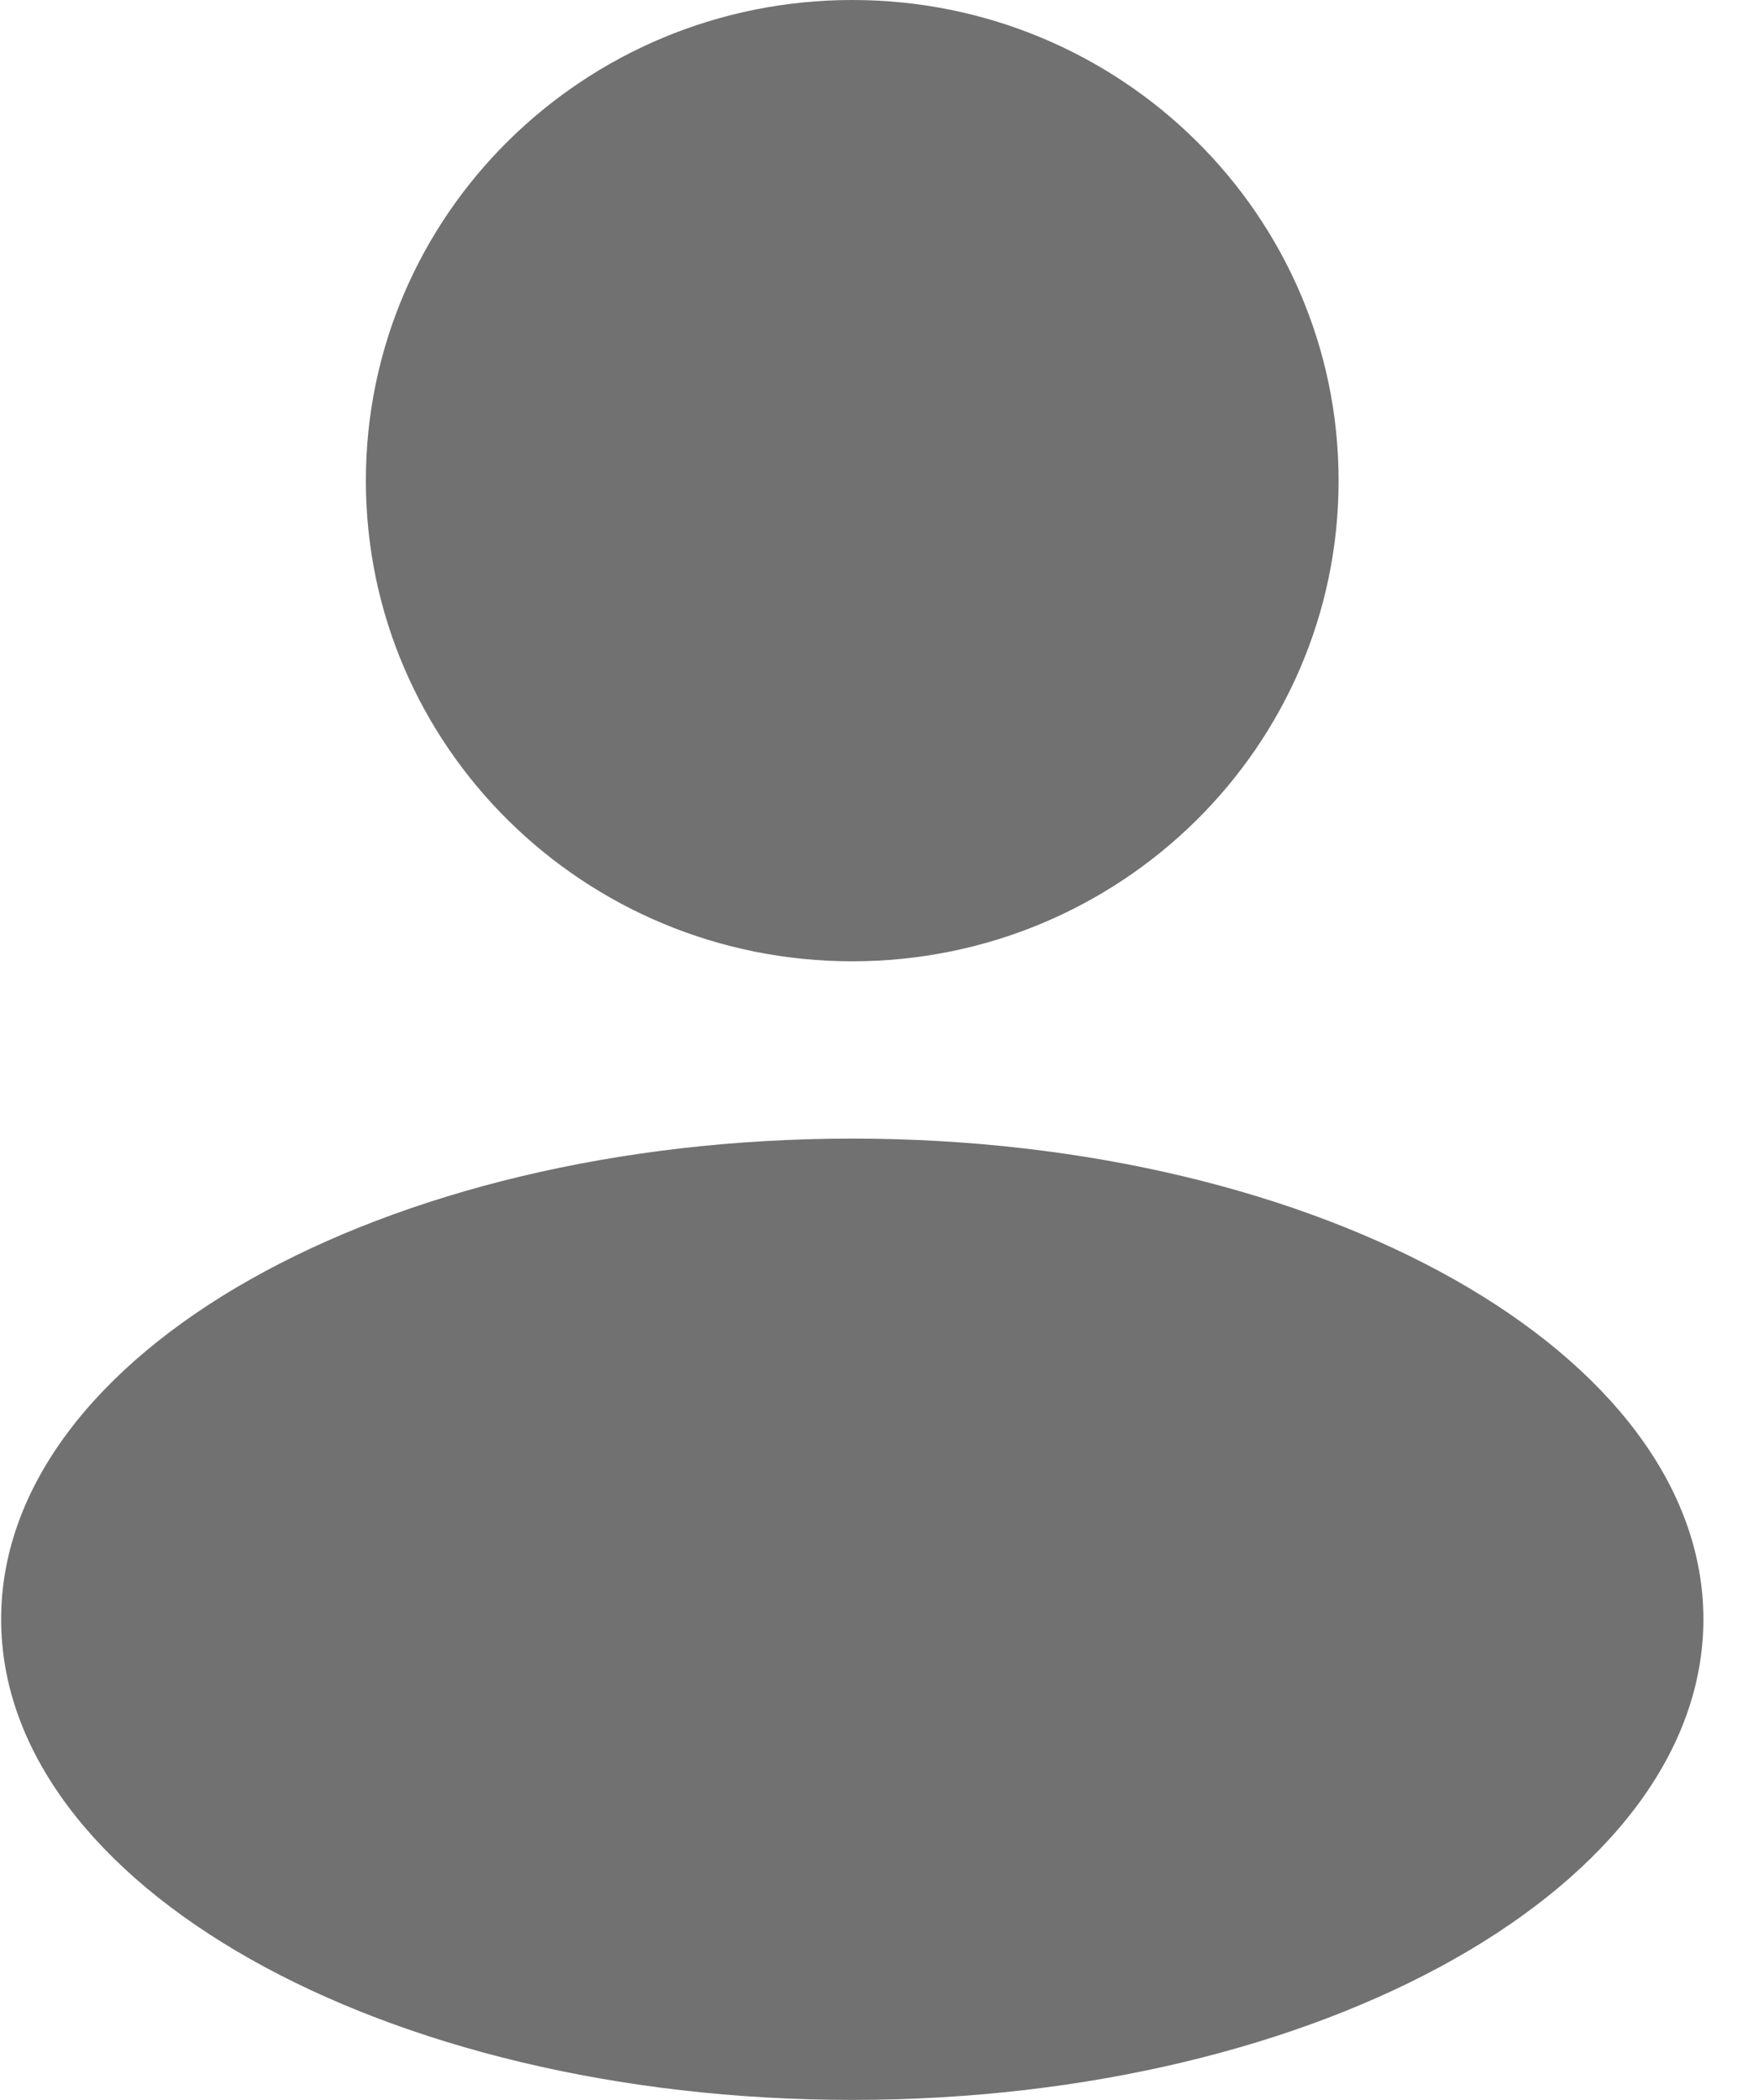 <svg xmlns="http://www.w3.org/2000/svg" width="31" height="37" viewBox="0 0 31 37" fill="none"><path d="M23.591 8.469C23.591 13.146 19.753 16.938 15.02 16.938C10.286 16.938 6.448 13.146 6.448 8.469C6.448 3.792 10.286 0 15.02 0C19.753 0 23.591 3.792 23.591 8.469Z" fill="#717171"></path><path d="M30.02 28.531C30.02 33.208 23.304 37 15.02 37C6.735 37 0.02 33.208 0.02 28.531C0.02 23.854 6.735 20.062 15.02 20.062C23.304 20.062 30.02 23.854 30.02 28.531Z" fill="#717171"></path></svg>